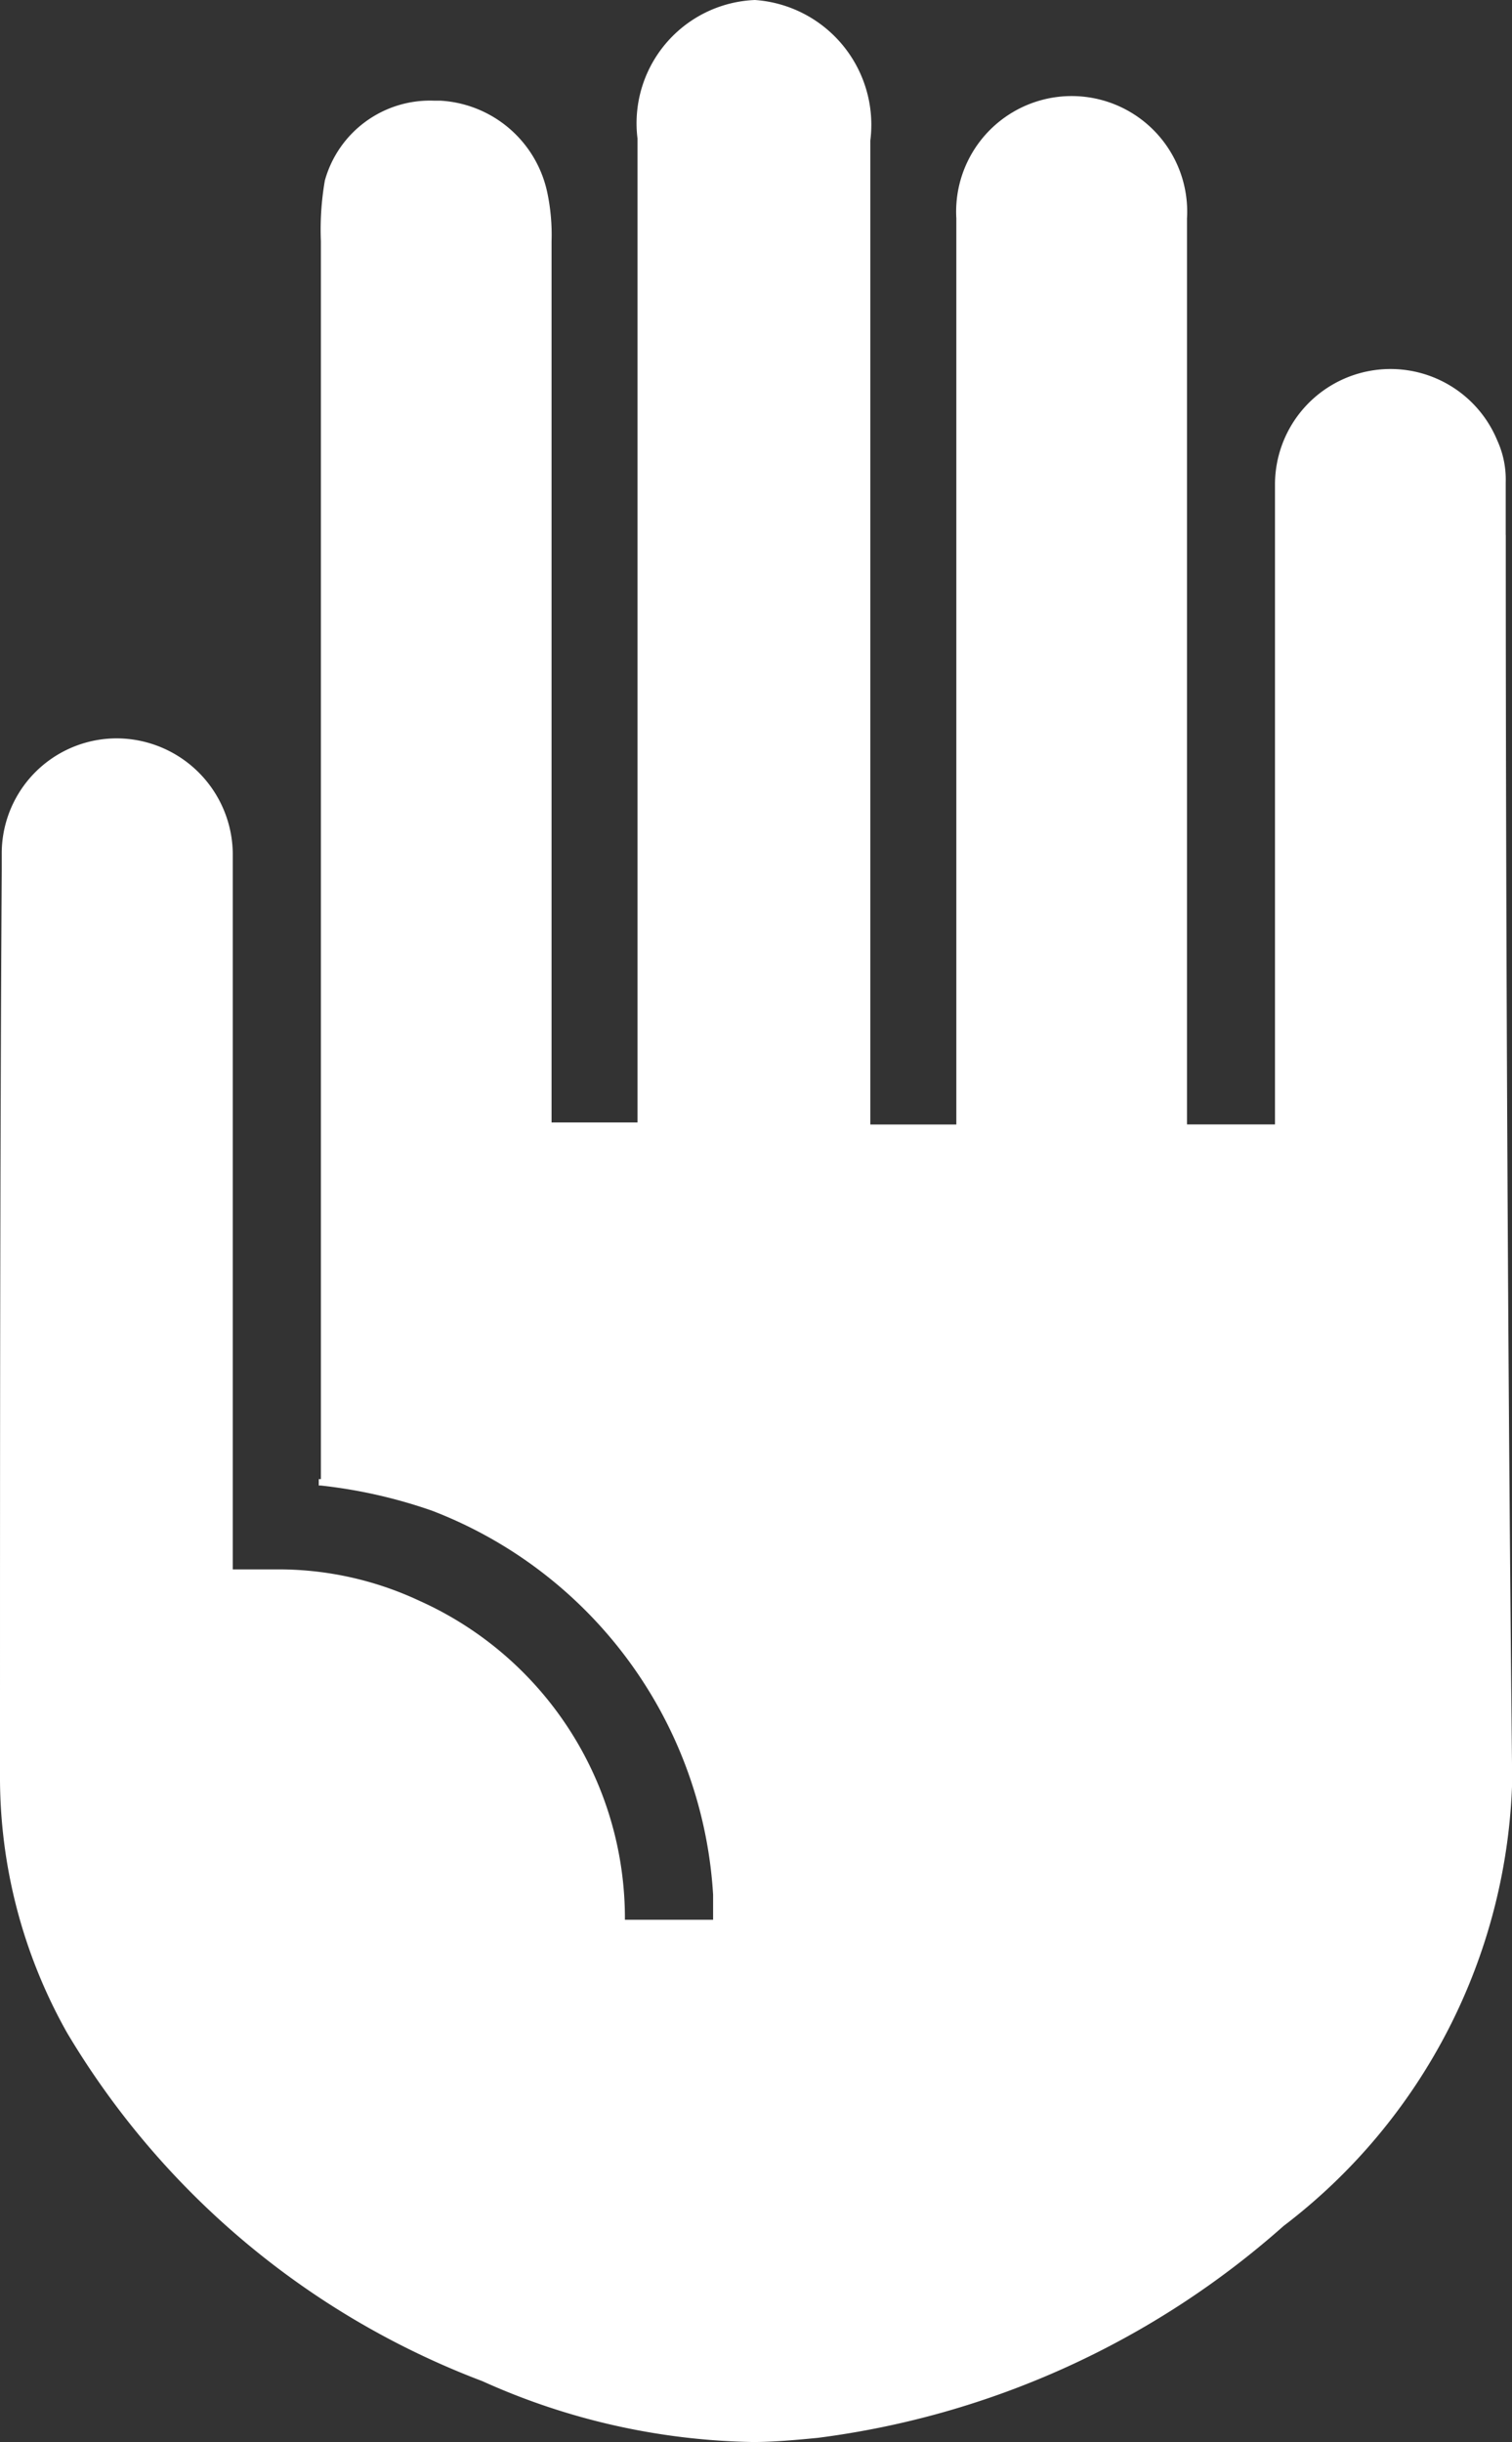 <svg id="Group_35837" data-name="Group 35837" xmlns="http://www.w3.org/2000/svg" xmlns:xlink="http://www.w3.org/1999/xlink" width="23.559" height="38.035" viewBox="0 0 23.559 38.035">
  <rect x="0" y="0" width="23.559" height="38.035" fill="#333333" stroke="none"/>
  <defs>
    <clipPath id="clip-path">
      <rect id="Rectangle_15561" data-name="Rectangle 15561" width="23.559" height="38.035" fill="#fff"/>
    </clipPath>
  </defs>
  <g id="Group_33478" data-name="Group 33478" clip-path="url(#clip-path)">
    <path id="Path_35771" data-name="Path 35771" d="M23.461,8.332V7.515a1.463,1.463,0,0,0-.131-.654,1.8,1.8,0,0,0-3.464.686v9.966H18.495V3.4a1.8,1.8,0,1,0-3.594,0V17.514h-1.34V2.189A1.949,1.949,0,0,0,11.763,0a1.922,1.922,0,0,0-1.83,2.157V17.482H8.594V3.758a3.187,3.187,0,0,0-.065-.752A1.808,1.808,0,0,0,6.862,1.568h-.1a1.7,1.7,0,0,0-1.7,1.242A4.469,4.469,0,0,0,5,3.758V23.037H4.967v.1H5a7.828,7.828,0,0,1,1.732.392,6.843,6.843,0,0,1,4.379,5.98V29.9H9.737a5.419,5.419,0,0,0-3.2-4.967,5.176,5.176,0,0,0-2.255-.49H3.627V13.3a1.813,1.813,0,0,0-1.8-1.8,1.792,1.792,0,0,0-1.8,1.8v.261C0,18.1,0,22.742,0,27.186v.457a8.1,8.1,0,0,0,1.046,4.019,12.807,12.807,0,0,0,6.47,5.424,10.66,10.66,0,0,0,4.215.948c.327,0,.686-.033,1.013-.065A13.521,13.521,0,0,0,20,34.669a9.035,9.035,0,0,0,3.562-6.927c-.065-6.078-.1-13.168-.1-19.41" transform="translate(0 0)" fill="#fff"/>
  </g>
</svg>

